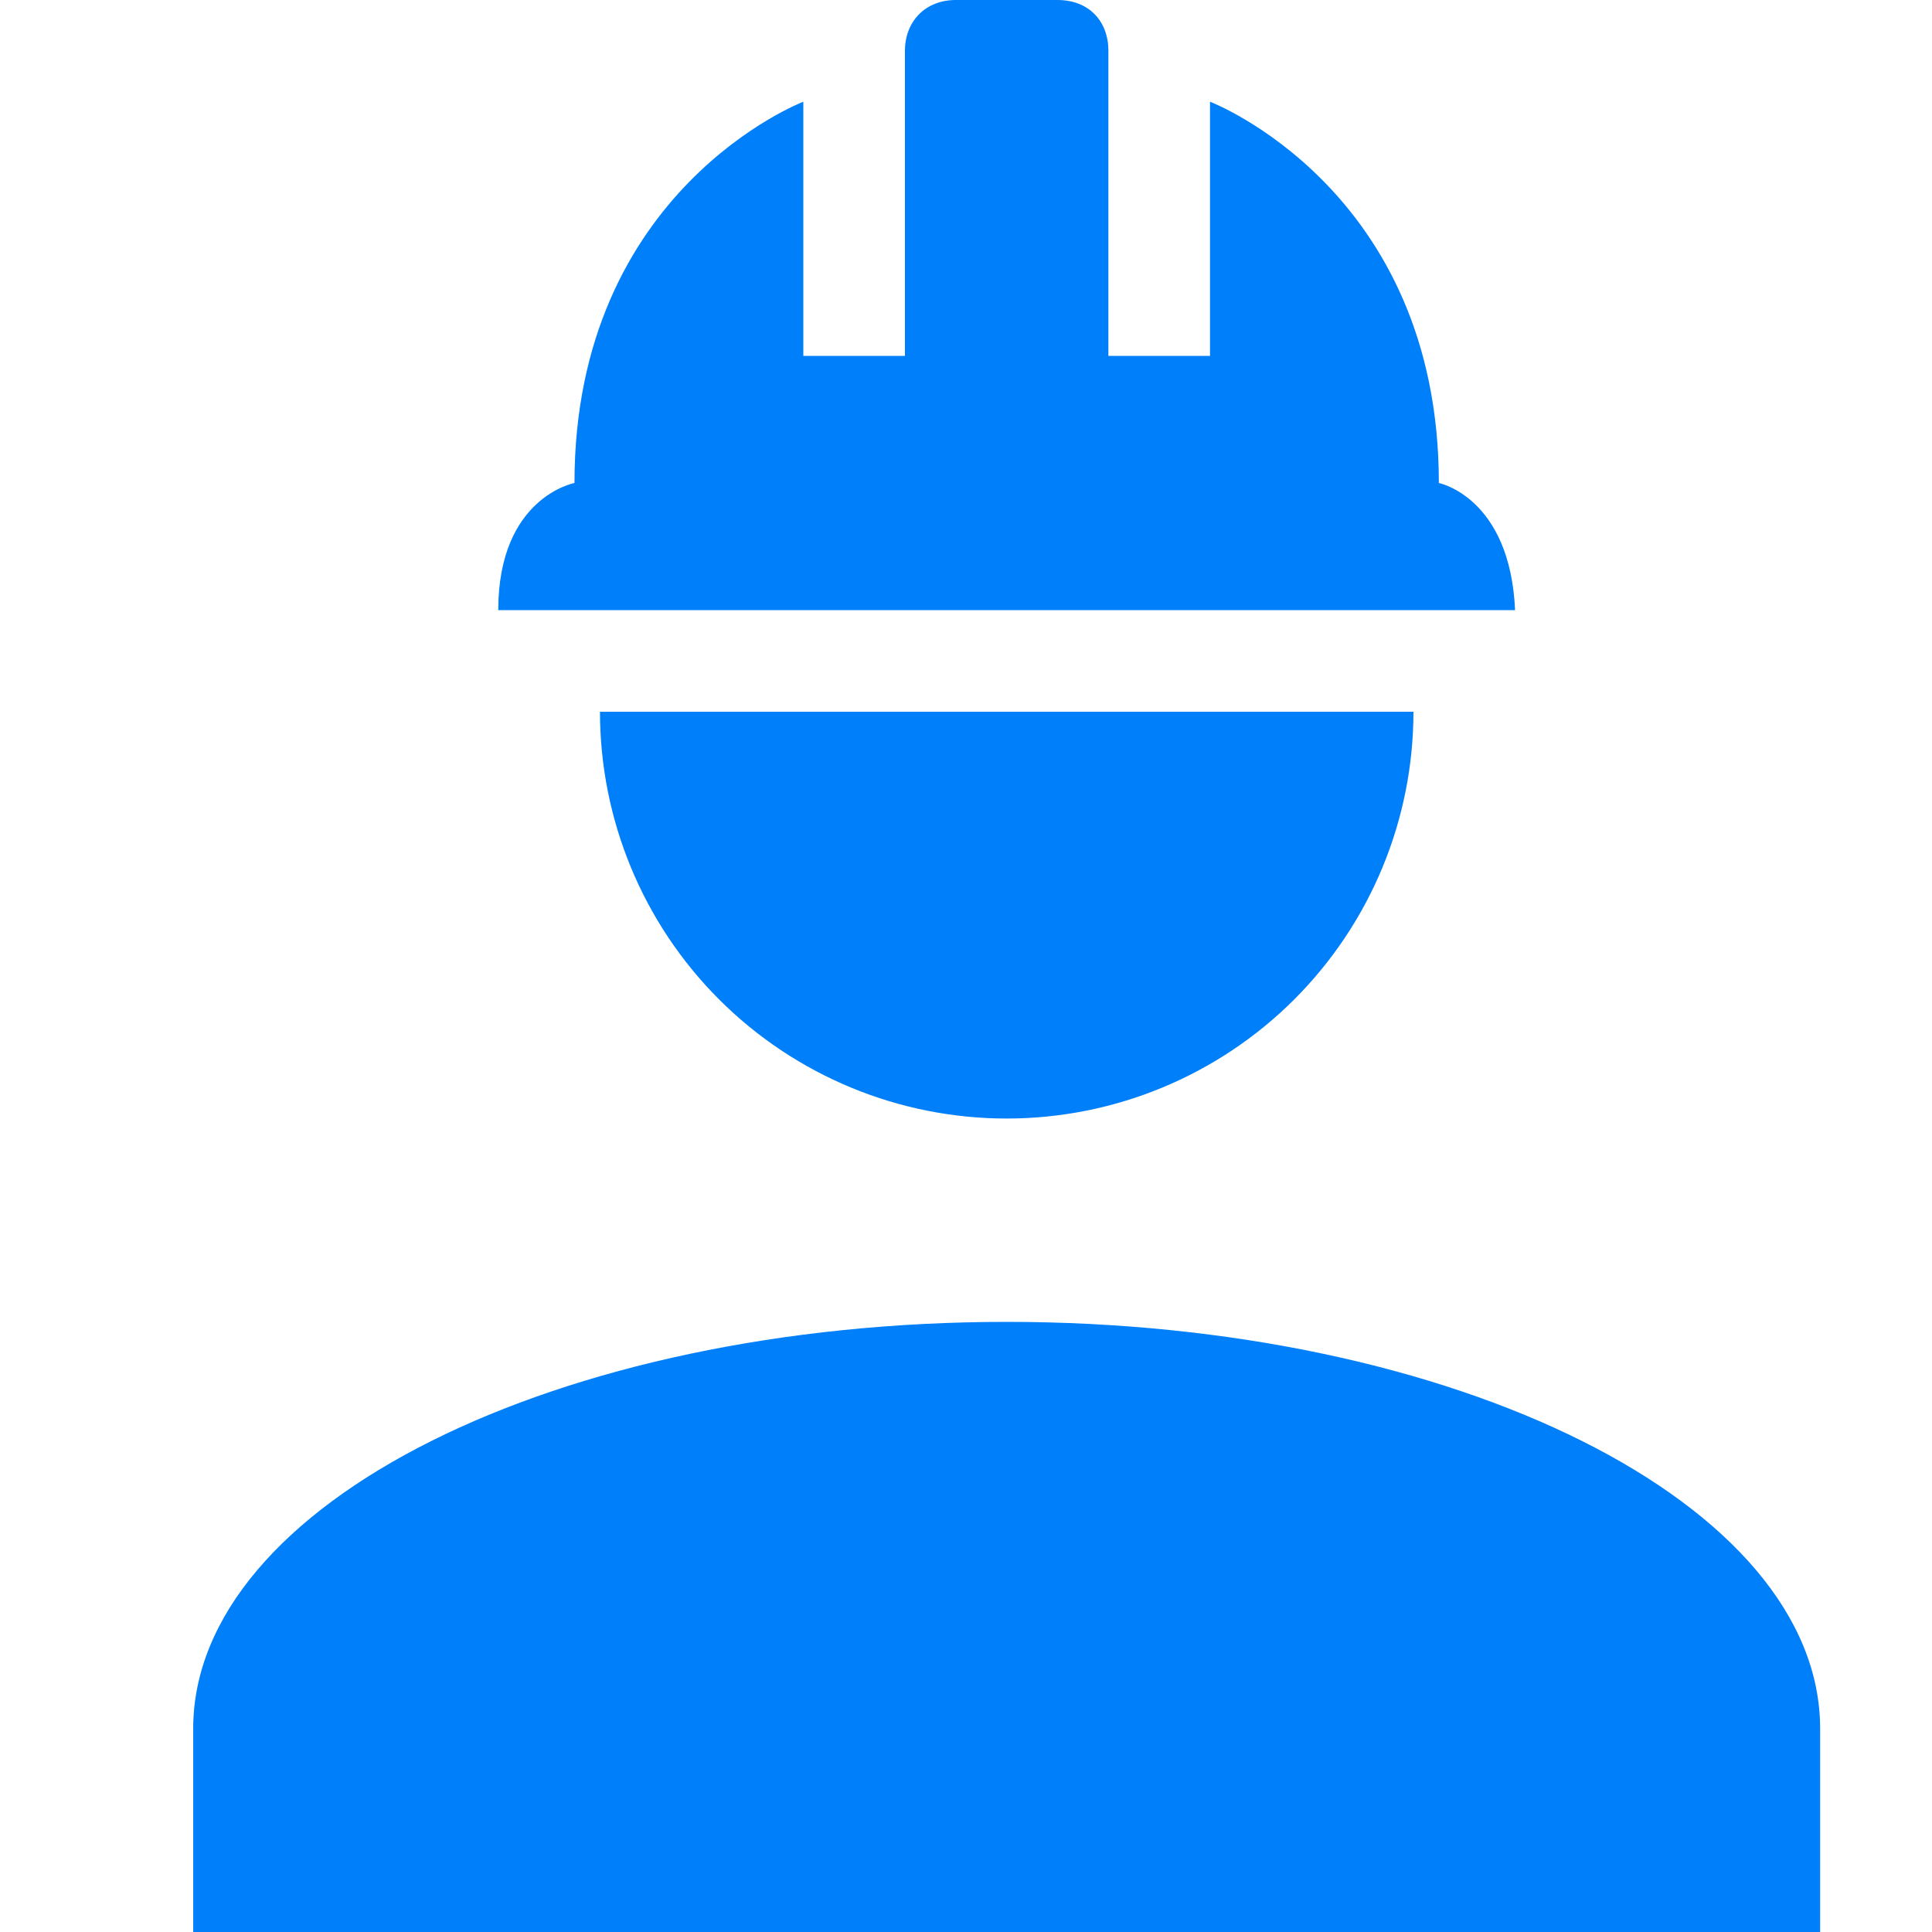 <svg width="20" height="20" viewBox="0 0 20 20" fill="none" xmlns="http://www.w3.org/2000/svg">
<g clip-path="url(#clip0)">
<path d="M10.421 13.684C5.768 13.684 2 15.568 2 17.895V20H18.842V17.895C18.842 15.568 15.074 13.684 10.421 13.684ZM6.211 7.368C6.211 8.485 6.654 9.556 7.444 10.346C8.233 11.135 9.304 11.579 10.421 11.579C11.538 11.579 12.609 11.135 13.398 10.346C14.188 9.556 14.632 8.485 14.632 7.368H6.211ZM9.895 0C9.579 0 9.368 0.221 9.368 0.526V3.684H8.316V1.053C8.316 1.053 5.947 1.958 5.947 5C5.947 5 5.158 5.147 5.158 6.316H15.684C15.632 5.147 14.895 5 14.895 5C14.895 1.958 12.526 1.053 12.526 1.053V3.684H11.474V0.526C11.474 0.221 11.274 0 10.947 0H9.895Z" fill="#007FFA"/>
</g>
<defs>
<clipPath id="clip0">
<rect width="20" height="20" fill="white"/>
</clipPath>
</defs>
</svg>
